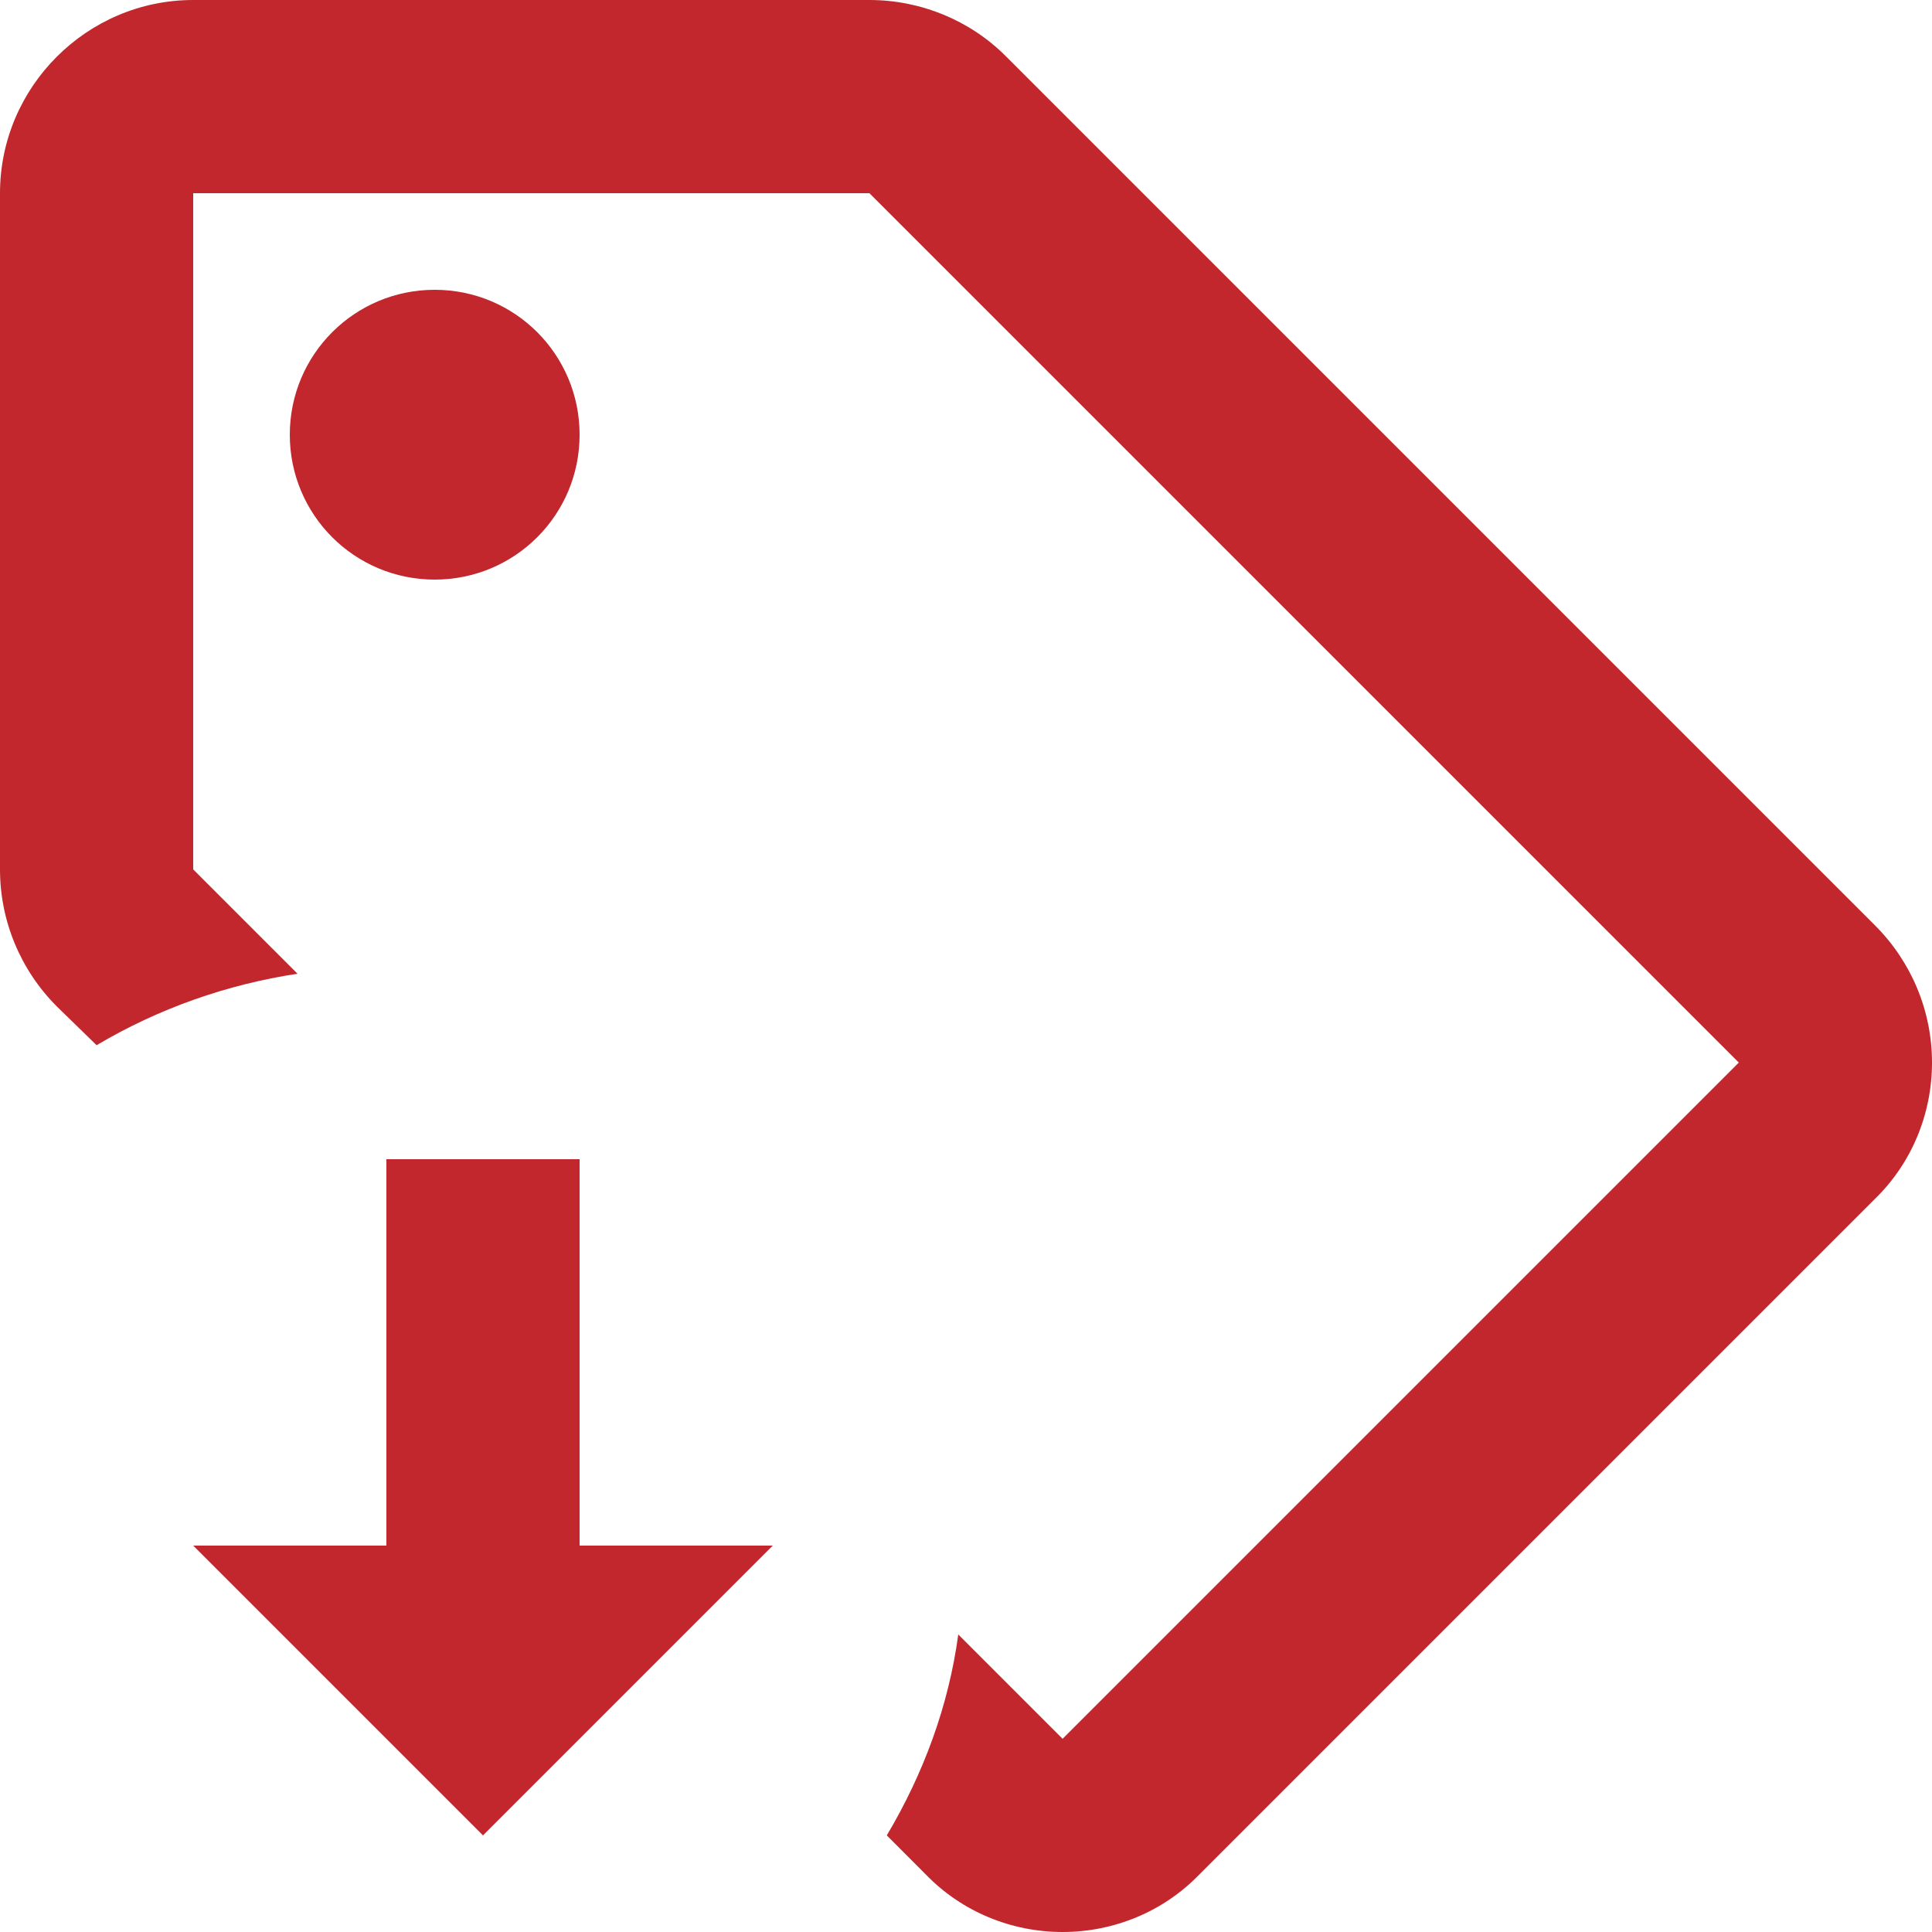 <svg width="23" height="23" viewBox="0 0 23 23" fill="none" xmlns="http://www.w3.org/2000/svg">
<path d="M5.175 3.45C4.221 3.45 3.45 4.221 3.45 5.175C3.45 6.13 4.221 6.9 5.175 6.9C6.13 6.9 6.9 6.13 6.9 5.175C6.9 4.221 6.13 3.45 5.175 3.45ZM5.175 3.45C4.221 3.45 3.45 4.221 3.45 5.175C3.45 6.13 4.221 6.9 5.175 6.9C6.13 6.9 6.9 6.13 6.9 5.175C6.9 4.221 6.13 3.45 5.175 3.45ZM22.322 11.017L11.972 0.667C11.546 0.241 10.96 0 10.35 0H2.3C1.035 0 0 1.035 0 2.3V10.35C0 10.96 0.241 11.546 0.678 11.983L1.15 12.443C1.886 12.006 2.703 11.719 3.542 11.592L2.3 10.35V2.3H10.35L20.7 12.65L12.65 20.7L11.408 19.458C11.293 20.309 10.994 21.114 10.557 21.85L11.028 22.322C11.454 22.759 12.04 23 12.65 23C13.259 23 13.846 22.759 14.271 22.322L22.322 14.271C22.759 13.846 23 13.259 23 12.65C23 12.04 22.759 11.454 22.322 11.017ZM5.175 3.45C4.221 3.45 3.45 4.221 3.45 5.175C3.45 6.13 4.221 6.9 5.175 6.9C6.13 6.9 6.9 6.13 6.9 5.175C6.9 4.221 6.13 3.45 5.175 3.45ZM6.9 18.4V13.8H4.6V18.4H2.3L5.75 21.85L9.2 18.4H6.9Z" fill="#C2272D"/>
</svg>
